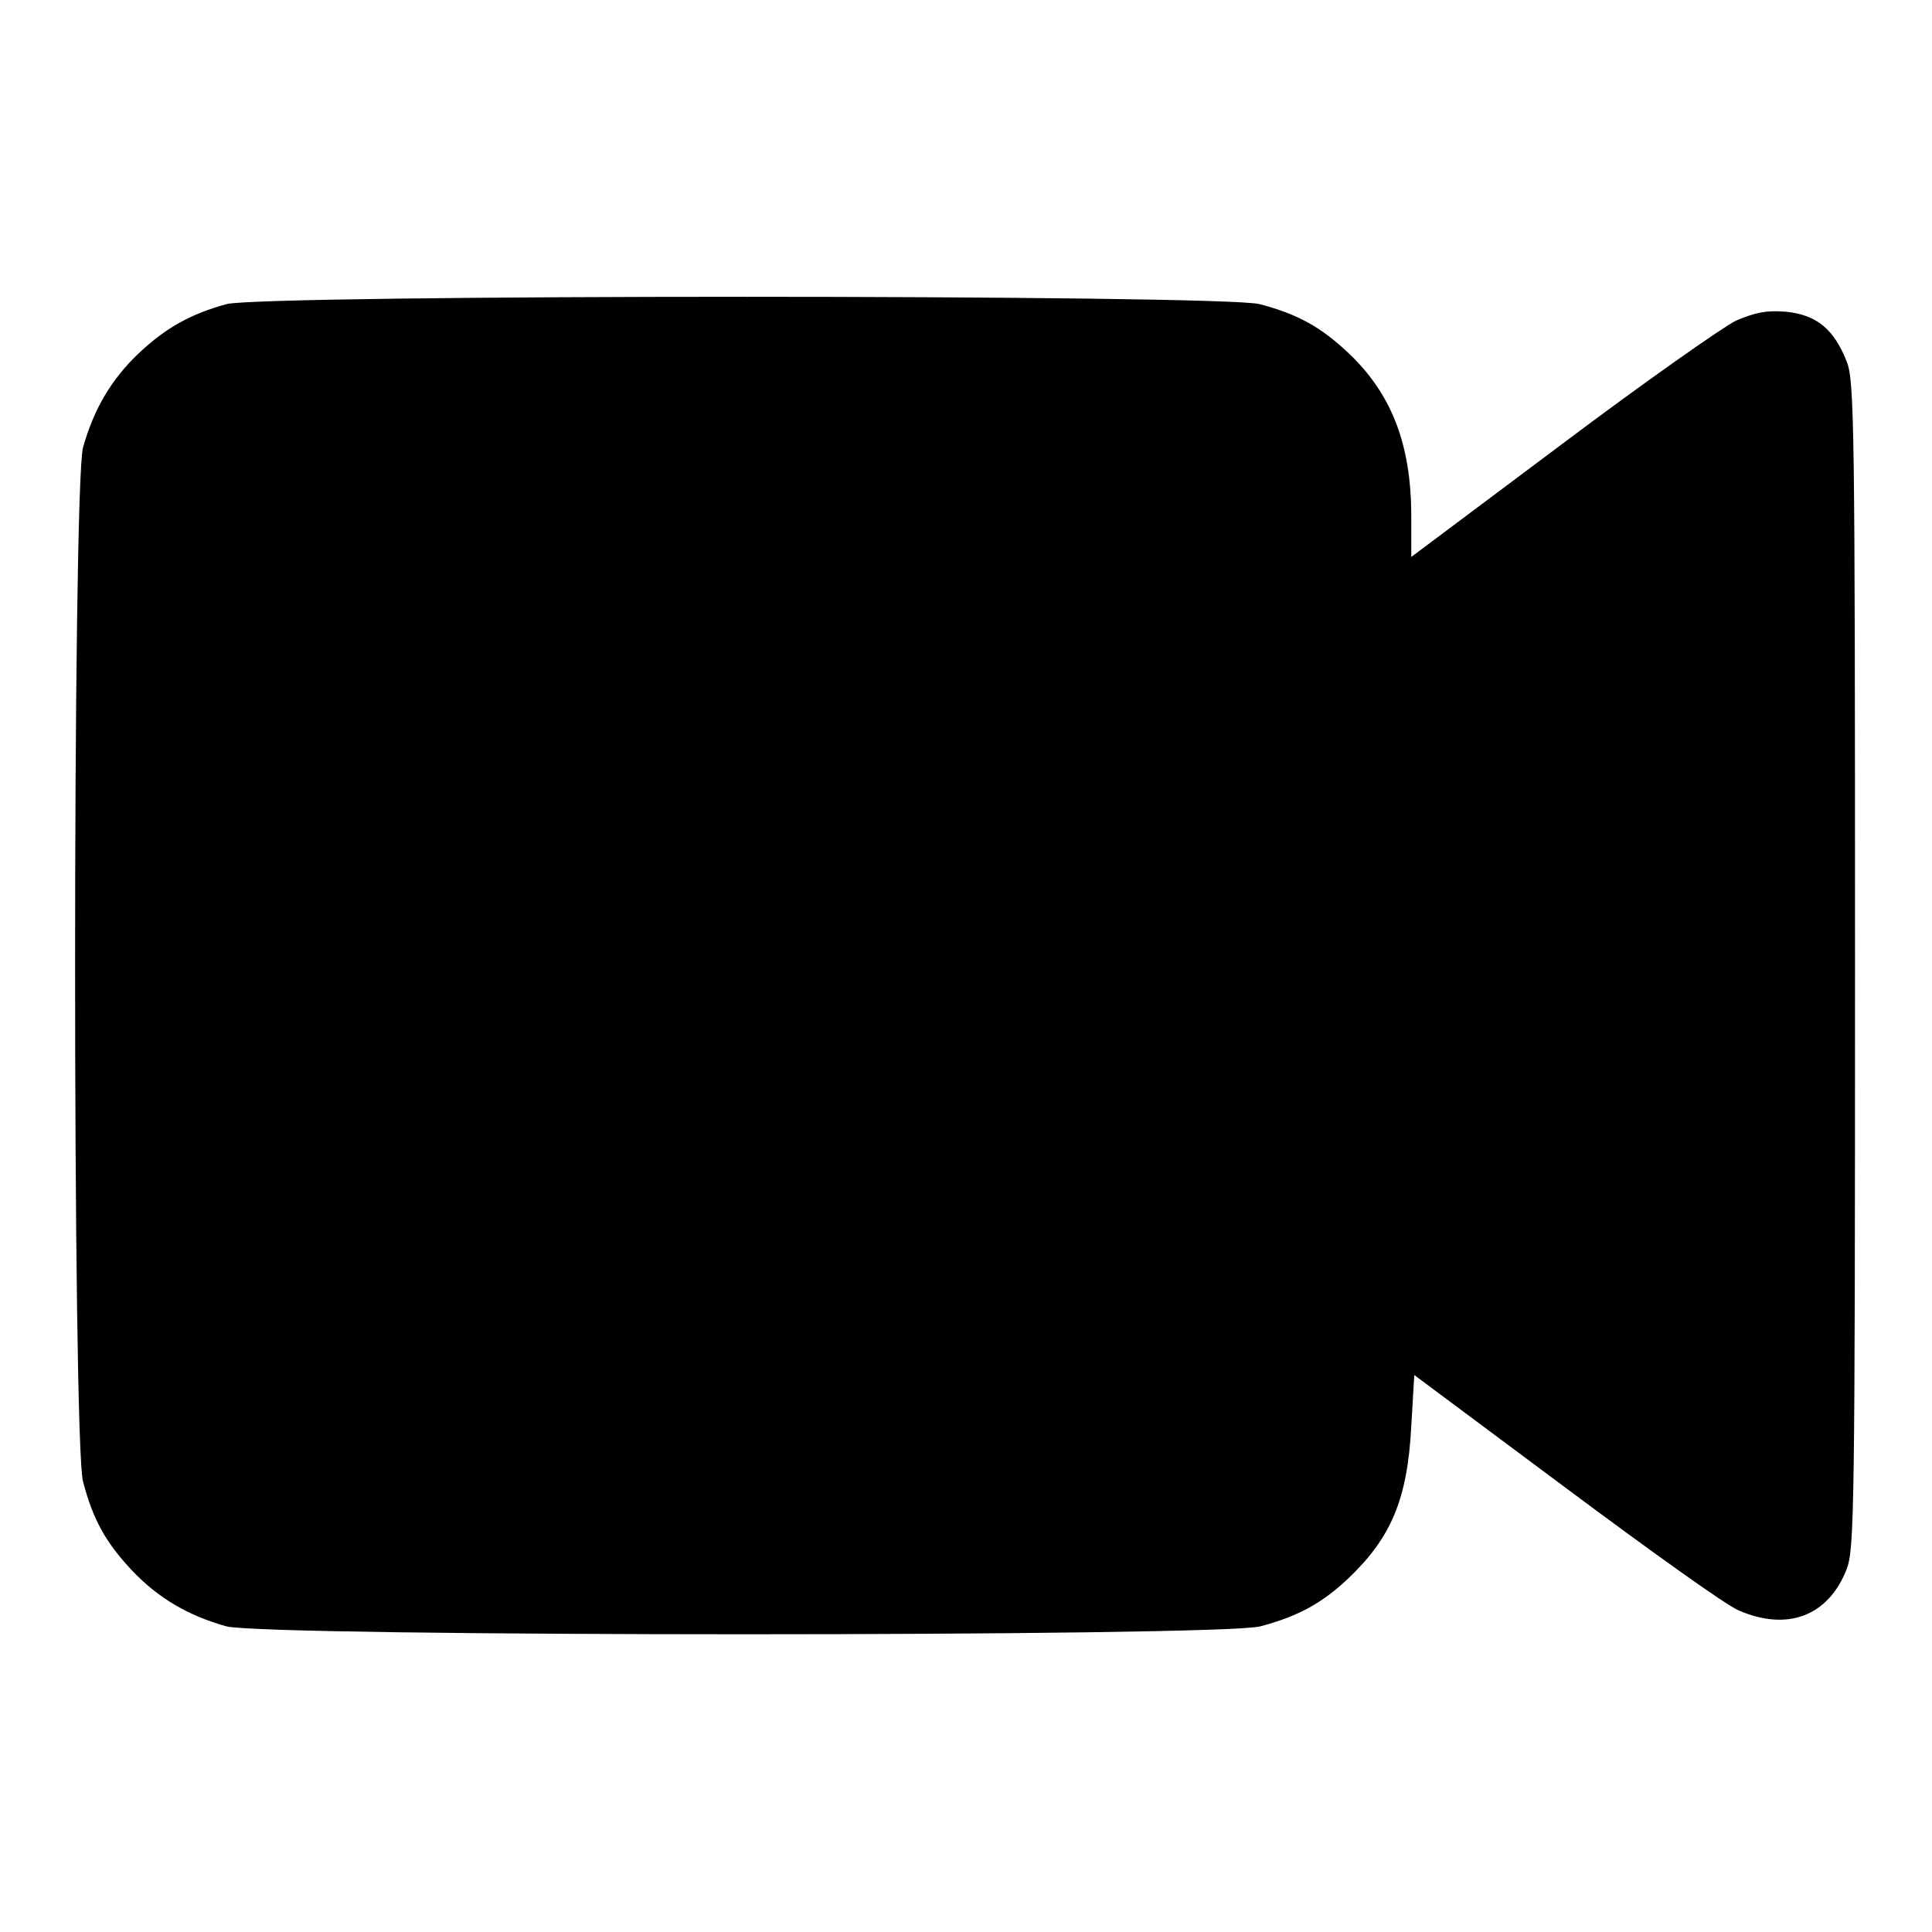 <?xml version="1.0" encoding="utf-8"?>
<!-- Svg Vector Icons : http://www.onlinewebfonts.com/icon -->
<!DOCTYPE svg PUBLIC "-//W3C//DTD SVG 1.1//EN" "http://www.w3.org/Graphics/SVG/1.1/DTD/svg11.dtd">
<svg version="1.1" xmlns="http://www.w3.org/2000/svg" xmlns:xlink="http://www.w3.org/1999/xlink" x="0px" y="0px" viewBox="0 0 256 256" enable-background="new 0 0 256 256" xml:space="preserve">
<g><g><g><path fill="#000000" d="M30,40.3c-4.7,1.3-8,3.1-11.6,6.5c-3.7,3.5-6,7.5-7.4,12.5c-1.4,5.4-1.4,131.7,0,137c1.3,5,3,8.1,6.5,11.8c3.5,3.7,7.5,6,12.5,7.4c5.4,1.4,131.7,1.4,137,0c4.9-1.3,8.1-3,11.6-6.3c5.7-5.4,7.9-10.5,8.4-20.2l0.4-6.8l20,14.9c11,8.2,21.3,15.6,23,16.3c6.5,2.8,11.9,0.7,14.3-5.5c1-2.6,1.1-7.7,1.1-80c0-72.3-0.1-77.4-1.1-80c-1.7-4.3-4-6.2-8.1-6.6c-2.6-0.2-4,0.1-6.6,1.2c-1.8,0.9-12.2,8.2-23.1,16.4l-19.9,14.9v-5.4c0-9.5-2.6-16.2-8.3-21.6c-3.7-3.5-6.8-5.2-11.8-6.5C162,39,34.9,39,30,40.3z"/></g></g></g>
</svg>
